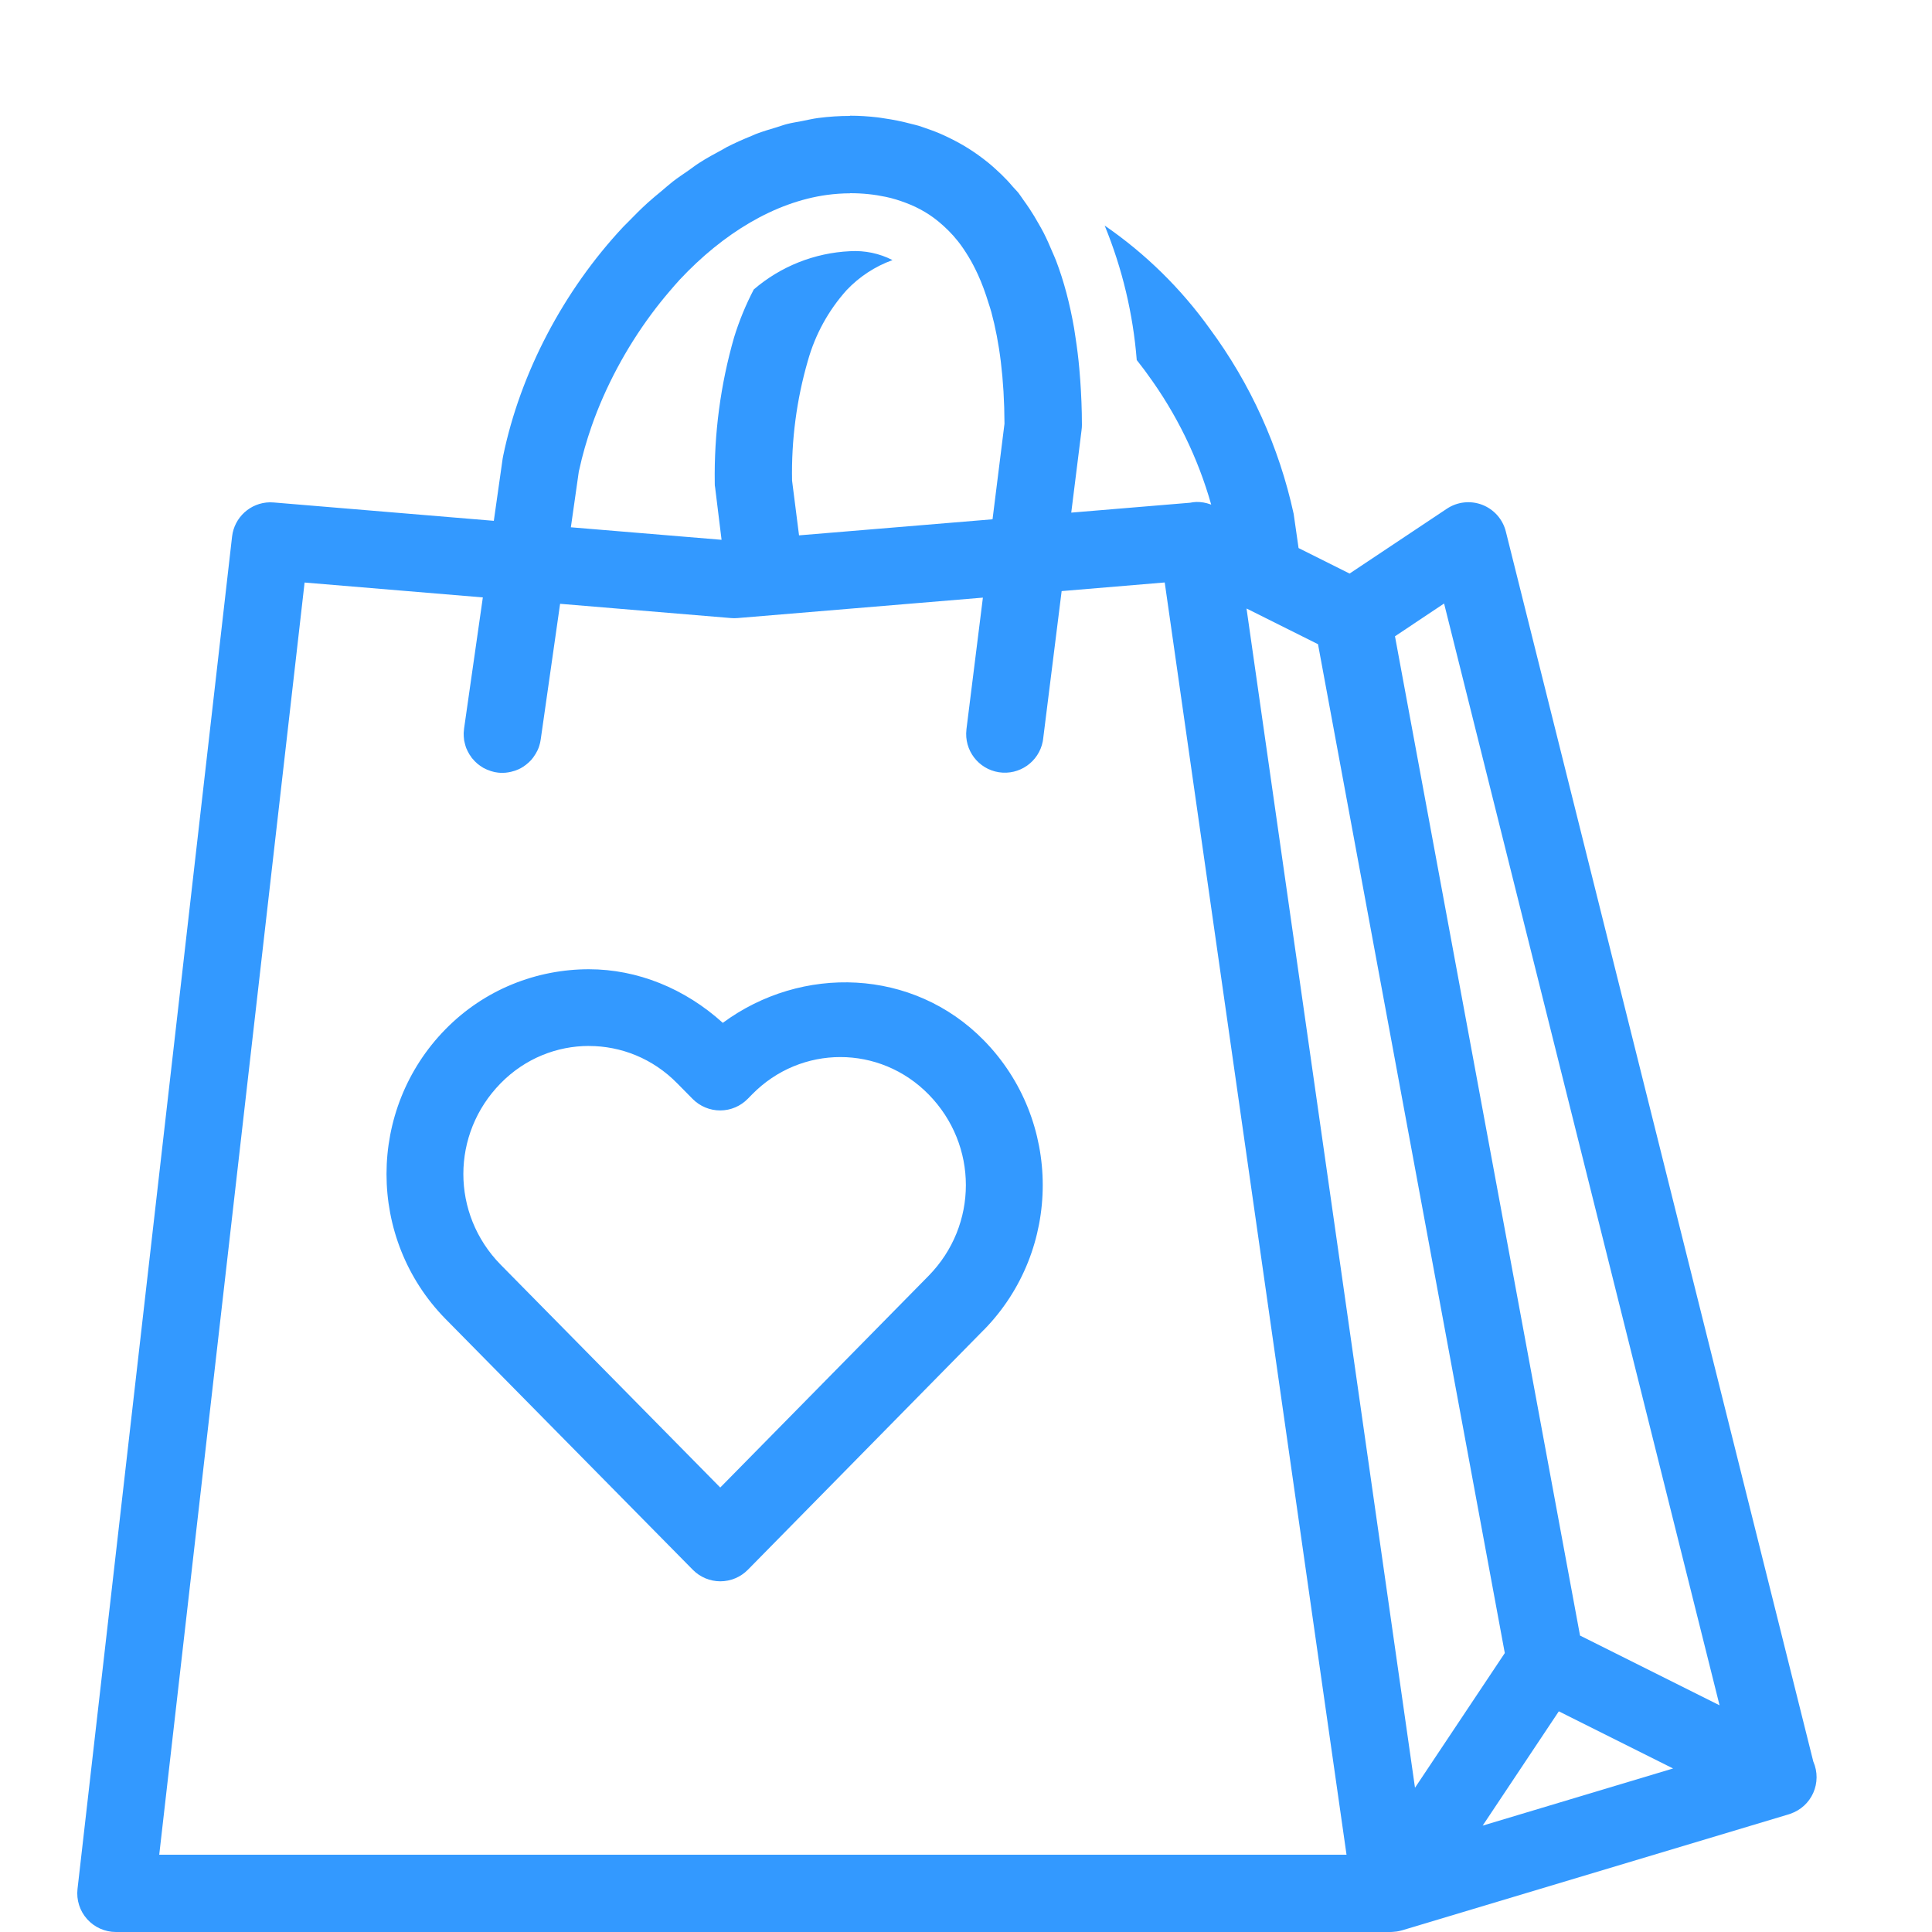 <svg xmlns="http://www.w3.org/2000/svg" xmlns:xlink="http://www.w3.org/1999/xlink" viewBox="0,0,256,256" width="100px" height="100px" fill-rule="nonzero"><g fill="#3399ff" fill-rule="nonzero" stroke="none" stroke-width="1" stroke-linecap="butt" stroke-linejoin="miter" stroke-miterlimit="10" stroke-dasharray="" stroke-dashoffset="0" font-family="none" font-weight="none" font-size="none" text-anchor="none" style="mix-blend-mode: normal"><g transform="scale(5.12,5.12)"><path d="M22,3c-0.277,0 -0.55,0.018 -0.82,0.053c-0.14,0.018 -0.276,0.051 -0.414,0.078c-0.134,0.026 -0.27,0.046 -0.402,0.08c-0.091,0.023 -0.178,0.057 -0.268,0.084c-0.179,0.054 -0.36,0.106 -0.535,0.174c-0.038,0.015 -0.075,0.033 -0.113,0.049c-0.217,0.088 -0.432,0.183 -0.643,0.291c-0.038,0.02 -0.074,0.044 -0.111,0.064c-0.203,0.108 -0.404,0.218 -0.6,0.344c-0.096,0.061 -0.186,0.132 -0.279,0.197c-0.134,0.093 -0.271,0.183 -0.4,0.283c-0.103,0.08 -0.2,0.168 -0.301,0.252c-0.118,0.099 -0.237,0.194 -0.352,0.299c-0.176,0.16 -0.344,0.329 -0.51,0.5c-0.025,0.026 -0.051,0.05 -0.076,0.076c-0.014,0.015 -0.029,0.028 -0.043,0.043c-1.554,1.659 -2.669,3.793 -3.111,5.93c-0.004,0.018 -0.007,0.036 -0.01,0.055c-0,0.002 -0.002,0.004 -0.002,0.006c0,0.001 0,0.001 0,0.002l-0.23,1.619l-5.695,-0.475c-0.034,-0.003 -0.068,-0.004 -0.102,-0.004c-0.502,0.009 -0.92,0.388 -0.977,0.887l-4,35c-0.032,0.283 0.058,0.567 0.248,0.779c0.19,0.213 0.461,0.334 0.746,0.334h33c0.011,-0 0.022,-0.001 0.033,-0.002c0.008,-0.001 0.017,-0.001 0.025,-0.002c0.027,-0.001 0.055,-0.004 0.082,-0.008c0.001,0 0.001,0 0.002,0c0.034,-0.005 0.067,-0.011 0.1,-0.02c0.015,-0.004 0.03,-0.007 0.045,-0.012l0.008,-0.002c0.003,-0.001 0.005,-0.001 0.008,-0.002l9.932,-2.98c0.018,-0.005 0.035,-0.01 0.053,-0.016c0.014,-0.004 0.029,-0.009 0.043,-0.014c0.001,-0.001 0.003,-0.001 0.004,-0.002c0.264,-0.09 0.479,-0.285 0.592,-0.54c0.113,-0.255 0.115,-0.545 0.005,-0.802c-0.001,-0.001 -0.001,-0.001 -0.002,-0.002l-7.959,-31.84c-0.079,-0.316 -0.306,-0.573 -0.61,-0.691c-0.303,-0.117 -0.645,-0.08 -0.916,0.101l-2.518,1.678l-1.32,-0.66l-0.127,-0.885c-0.377,-1.732 -1.116,-3.365 -2.17,-4.791c-0.746,-1.041 -1.666,-1.944 -2.721,-2.67c0.455,1.11 0.735,2.284 0.83,3.48c0.09,0.12 0.189,0.239 0.279,0.369c0.746,1.017 1.305,2.159 1.648,3.373c-0.008,-0.003 -0.016,-0.005 -0.023,-0.008c-0.115,-0.042 -0.237,-0.063 -0.359,-0.061c-0.055,0.002 -0.11,0.009 -0.164,0.02l-3.076,0.256l0.268,-2.145c0,-0.001 0,-0.001 0,-0.002c0,-0.002 0,-0.004 0,-0.006c0.001,-0.01 0.003,-0.021 0.004,-0.031c0.001,-0.008 0.001,-0.017 0.002,-0.025c0.001,-0.02 0.002,-0.04 0.002,-0.061c0,-0.402 -0.017,-0.784 -0.043,-1.156c-0.007,-0.106 -0.016,-0.206 -0.025,-0.309c-0.024,-0.27 -0.057,-0.532 -0.096,-0.785c-0.013,-0.085 -0.025,-0.173 -0.039,-0.256c-0.11,-0.633 -0.264,-1.215 -0.465,-1.742c-0.029,-0.076 -0.061,-0.144 -0.092,-0.217c-0.073,-0.175 -0.149,-0.347 -0.232,-0.51c-0.041,-0.08 -0.084,-0.153 -0.127,-0.229c-0.075,-0.134 -0.153,-0.264 -0.236,-0.389c-0.052,-0.078 -0.104,-0.153 -0.158,-0.227c-0.043,-0.058 -0.081,-0.122 -0.125,-0.178c-0.047,-0.06 -0.101,-0.109 -0.15,-0.166c-0.048,-0.056 -0.095,-0.112 -0.145,-0.164c-0.096,-0.102 -0.196,-0.199 -0.299,-0.291c-0.062,-0.056 -0.123,-0.111 -0.186,-0.162c-0.092,-0.075 -0.187,-0.147 -0.283,-0.215c-0.074,-0.052 -0.148,-0.103 -0.223,-0.15c-0.088,-0.056 -0.177,-0.108 -0.268,-0.158c-0.093,-0.051 -0.186,-0.098 -0.279,-0.143c-0.076,-0.036 -0.151,-0.071 -0.229,-0.104c-0.114,-0.048 -0.227,-0.088 -0.34,-0.127c-0.065,-0.022 -0.129,-0.046 -0.195,-0.066c-0.06,-0.018 -0.116,-0.029 -0.176,-0.045c-0.232,-0.062 -0.469,-0.111 -0.709,-0.145c-0.057,-0.008 -0.113,-0.019 -0.168,-0.025c-0.236,-0.027 -0.473,-0.043 -0.713,-0.043zM22,5c0.327,0 0.633,0.033 0.92,0.094c0.182,0.037 0.352,0.092 0.518,0.154c0.087,0.033 0.171,0.068 0.254,0.107c0.167,0.081 0.328,0.174 0.479,0.287c0.039,0.028 0.076,0.058 0.113,0.088c0.18,0.149 0.351,0.315 0.51,0.516c0.095,0.12 0.186,0.256 0.273,0.4c0.088,0.143 0.167,0.299 0.242,0.461c0.102,0.222 0.193,0.47 0.275,0.738c0.024,0.077 0.051,0.152 0.072,0.232c0.104,0.385 0.188,0.813 0.246,1.289v0.002c0.059,0.483 0.092,1.015 0.094,1.598l-0.309,2.473l-5.008,0.416l-0.18,-1.416c-0.021,-1.051 0.117,-2.1 0.41,-3.109c0.19,-0.675 0.532,-1.298 1,-1.82c0.33,-0.349 0.738,-0.616 1.189,-0.779c-0.339,-0.174 -0.719,-0.253 -1.1,-0.23c-0.917,0.043 -1.794,0.392 -2.49,0.99c-0.208,0.397 -0.378,0.812 -0.51,1.24c-0.352,1.225 -0.52,2.495 -0.5,3.77c-0.002,0.04 0.002,0.08 0.01,0.119l0.166,1.35l-3.9,-0.324l0.207,-1.453c0.003,-0.015 0.009,-0.03 0.012,-0.045c0.08,-0.372 0.189,-0.746 0.318,-1.119c0.354,-1.011 0.889,-2.015 1.549,-2.904c0.144,-0.194 0.294,-0.383 0.449,-0.564c0.094,-0.109 0.186,-0.22 0.283,-0.324c1.124,-1.199 2.456,-2.007 3.811,-2.193c0.197,-0.026 0.396,-0.041 0.596,-0.041zM30.143,15.074l4.705,32.926h-30.727l3.762,-32.924l4.613,0.385l-0.486,3.396v0.002c-0.002,0.015 -0.003,0.03 -0.004,0.045c-0.003,0.022 -0.005,0.044 -0.006,0.066c0,0.001 0,0.001 0,0.002c-0.001,0.029 0,0.057 0.002,0.086c0.001,0.027 0.004,0.055 0.008,0.082c0.001,0.007 0.001,0.014 0.002,0.021c0.001,0.003 0.001,0.007 0.002,0.01c0.005,0.028 0.012,0.056 0.02,0.084c0.009,0.036 0.02,0.072 0.033,0.107c0.011,0.027 0.024,0.054 0.037,0.08c0.014,0.029 0.03,0.058 0.047,0.086c0.001,0.001 0.001,0.001 0.002,0.002c0.011,0.016 0.022,0.032 0.033,0.047c0.009,0.014 0.018,0.028 0.027,0.041c0.009,0.01 0.018,0.02 0.027,0.029c0.013,0.016 0.027,0.032 0.041,0.047c0.001,0.001 0.001,0.001 0.002,0.002c0.003,0.003 0.006,0.007 0.01,0.01c0.019,0.02 0.04,0.039 0.061,0.057c0.001,0.001 0.001,0.001 0.002,0.002c0.023,0.019 0.046,0.036 0.07,0.053c0.023,0.017 0.048,0.032 0.072,0.047c0.004,0.003 0.008,0.005 0.012,0.008c0.001,0 0.001,0 0.002,0c0.029,0.016 0.058,0.03 0.088,0.043c0.027,0.012 0.054,0.022 0.082,0.031c0.005,0.002 0.01,0.004 0.016,0.006c0.012,0.003 0.023,0.007 0.035,0.01c0.023,0.007 0.045,0.013 0.068,0.018c0.029,0.006 0.058,0.01 0.088,0.014c0.037,0.004 0.074,0.006 0.111,0.006c0.029,-0 0.059,-0.001 0.088,-0.004c0.004,-0.001 0.008,-0.001 0.012,-0.002c0.02,-0.002 0.039,-0.005 0.059,-0.008c0.024,-0.004 0.047,-0.008 0.07,-0.014c0.002,-0.001 0.004,-0.001 0.006,-0.002c0.03,-0.007 0.06,-0.016 0.09,-0.025c0.004,-0.001 0.008,-0.003 0.012,-0.004c0.028,-0.01 0.055,-0.021 0.082,-0.033c0.017,-0.008 0.034,-0.016 0.051,-0.025c0.003,-0.001 0.005,-0.003 0.008,-0.004c0.027,-0.014 0.053,-0.03 0.078,-0.047c0.002,-0.002 0.004,-0.004 0.006,-0.006c0.017,-0.011 0.033,-0.023 0.049,-0.035c0.046,-0.035 0.089,-0.074 0.129,-0.117c0.005,-0.006 0.01,-0.012 0.016,-0.018c0.016,-0.019 0.032,-0.038 0.047,-0.059c0.001,-0.001 0.001,-0.003 0.002,-0.004c0.039,-0.053 0.073,-0.109 0.102,-0.168c0.008,-0.017 0.016,-0.035 0.023,-0.053c0.002,-0.005 0.004,-0.009 0.006,-0.014c0.006,-0.017 0.012,-0.034 0.018,-0.051c0.018,-0.055 0.031,-0.111 0.039,-0.168l0.502,-3.514l4.424,0.369c0.056,0.005 0.112,0.005 0.168,0l6.35,-0.529l-0.426,3.408v0.002c0,0.001 0,0.003 0,0.004c-0.063,0.534 0.308,1.022 0.839,1.105c0.531,0.083 1.033,-0.269 1.136,-0.796c0.004,-0.021 0.007,-0.043 0.01,-0.064v-0.002l0.479,-3.826zM37.373,15.619l7.129,28.514l-3.611,-1.805l-4.789,-25.861zM32.26,15.748l1.85,0.924l4.834,26.109l-2.324,3.486zM15.242,25.084c-1.35,0 -2.7,0.519 -3.715,1.555c-2.032,2.073 -2.032,5.419 0,7.492c0.001,0.001 0.001,0.001 0.002,0.002l6.4,6.492c0.188,0.191 0.445,0.299 0.713,0.299c0.268,0 0.525,-0.108 0.713,-0.299l6.105,-6.207c0.001,0 0.001,0 0.002,0c2.032,-2.073 2.032,-5.421 0,-7.494c-1.833,-1.871 -4.711,-1.96 -6.756,-0.453c-0.985,-0.892 -2.213,-1.387 -3.465,-1.387zM15.242,27.07c0.827,0 1.653,0.322 2.285,0.967c0.001,0.001 0.003,0.003 0.004,0.004l0.395,0.4c0.189,0.191 0.447,0.298 0.715,0.297c0.269,-0.001 0.525,-0.11 0.713,-0.303l0.111,-0.113c1.264,-1.288 3.305,-1.287 4.568,0.002c1.285,1.311 1.285,3.382 0,4.693l-5.393,5.48l-5.684,-5.768l-0.002,-0.002c-1.284,-1.311 -1.283,-3.381 0.002,-4.691c0.632,-0.645 1.458,-0.967 2.285,-0.967zM40.342,44.289l2.957,1.479l-4.928,1.479z"></path></g></g></svg>